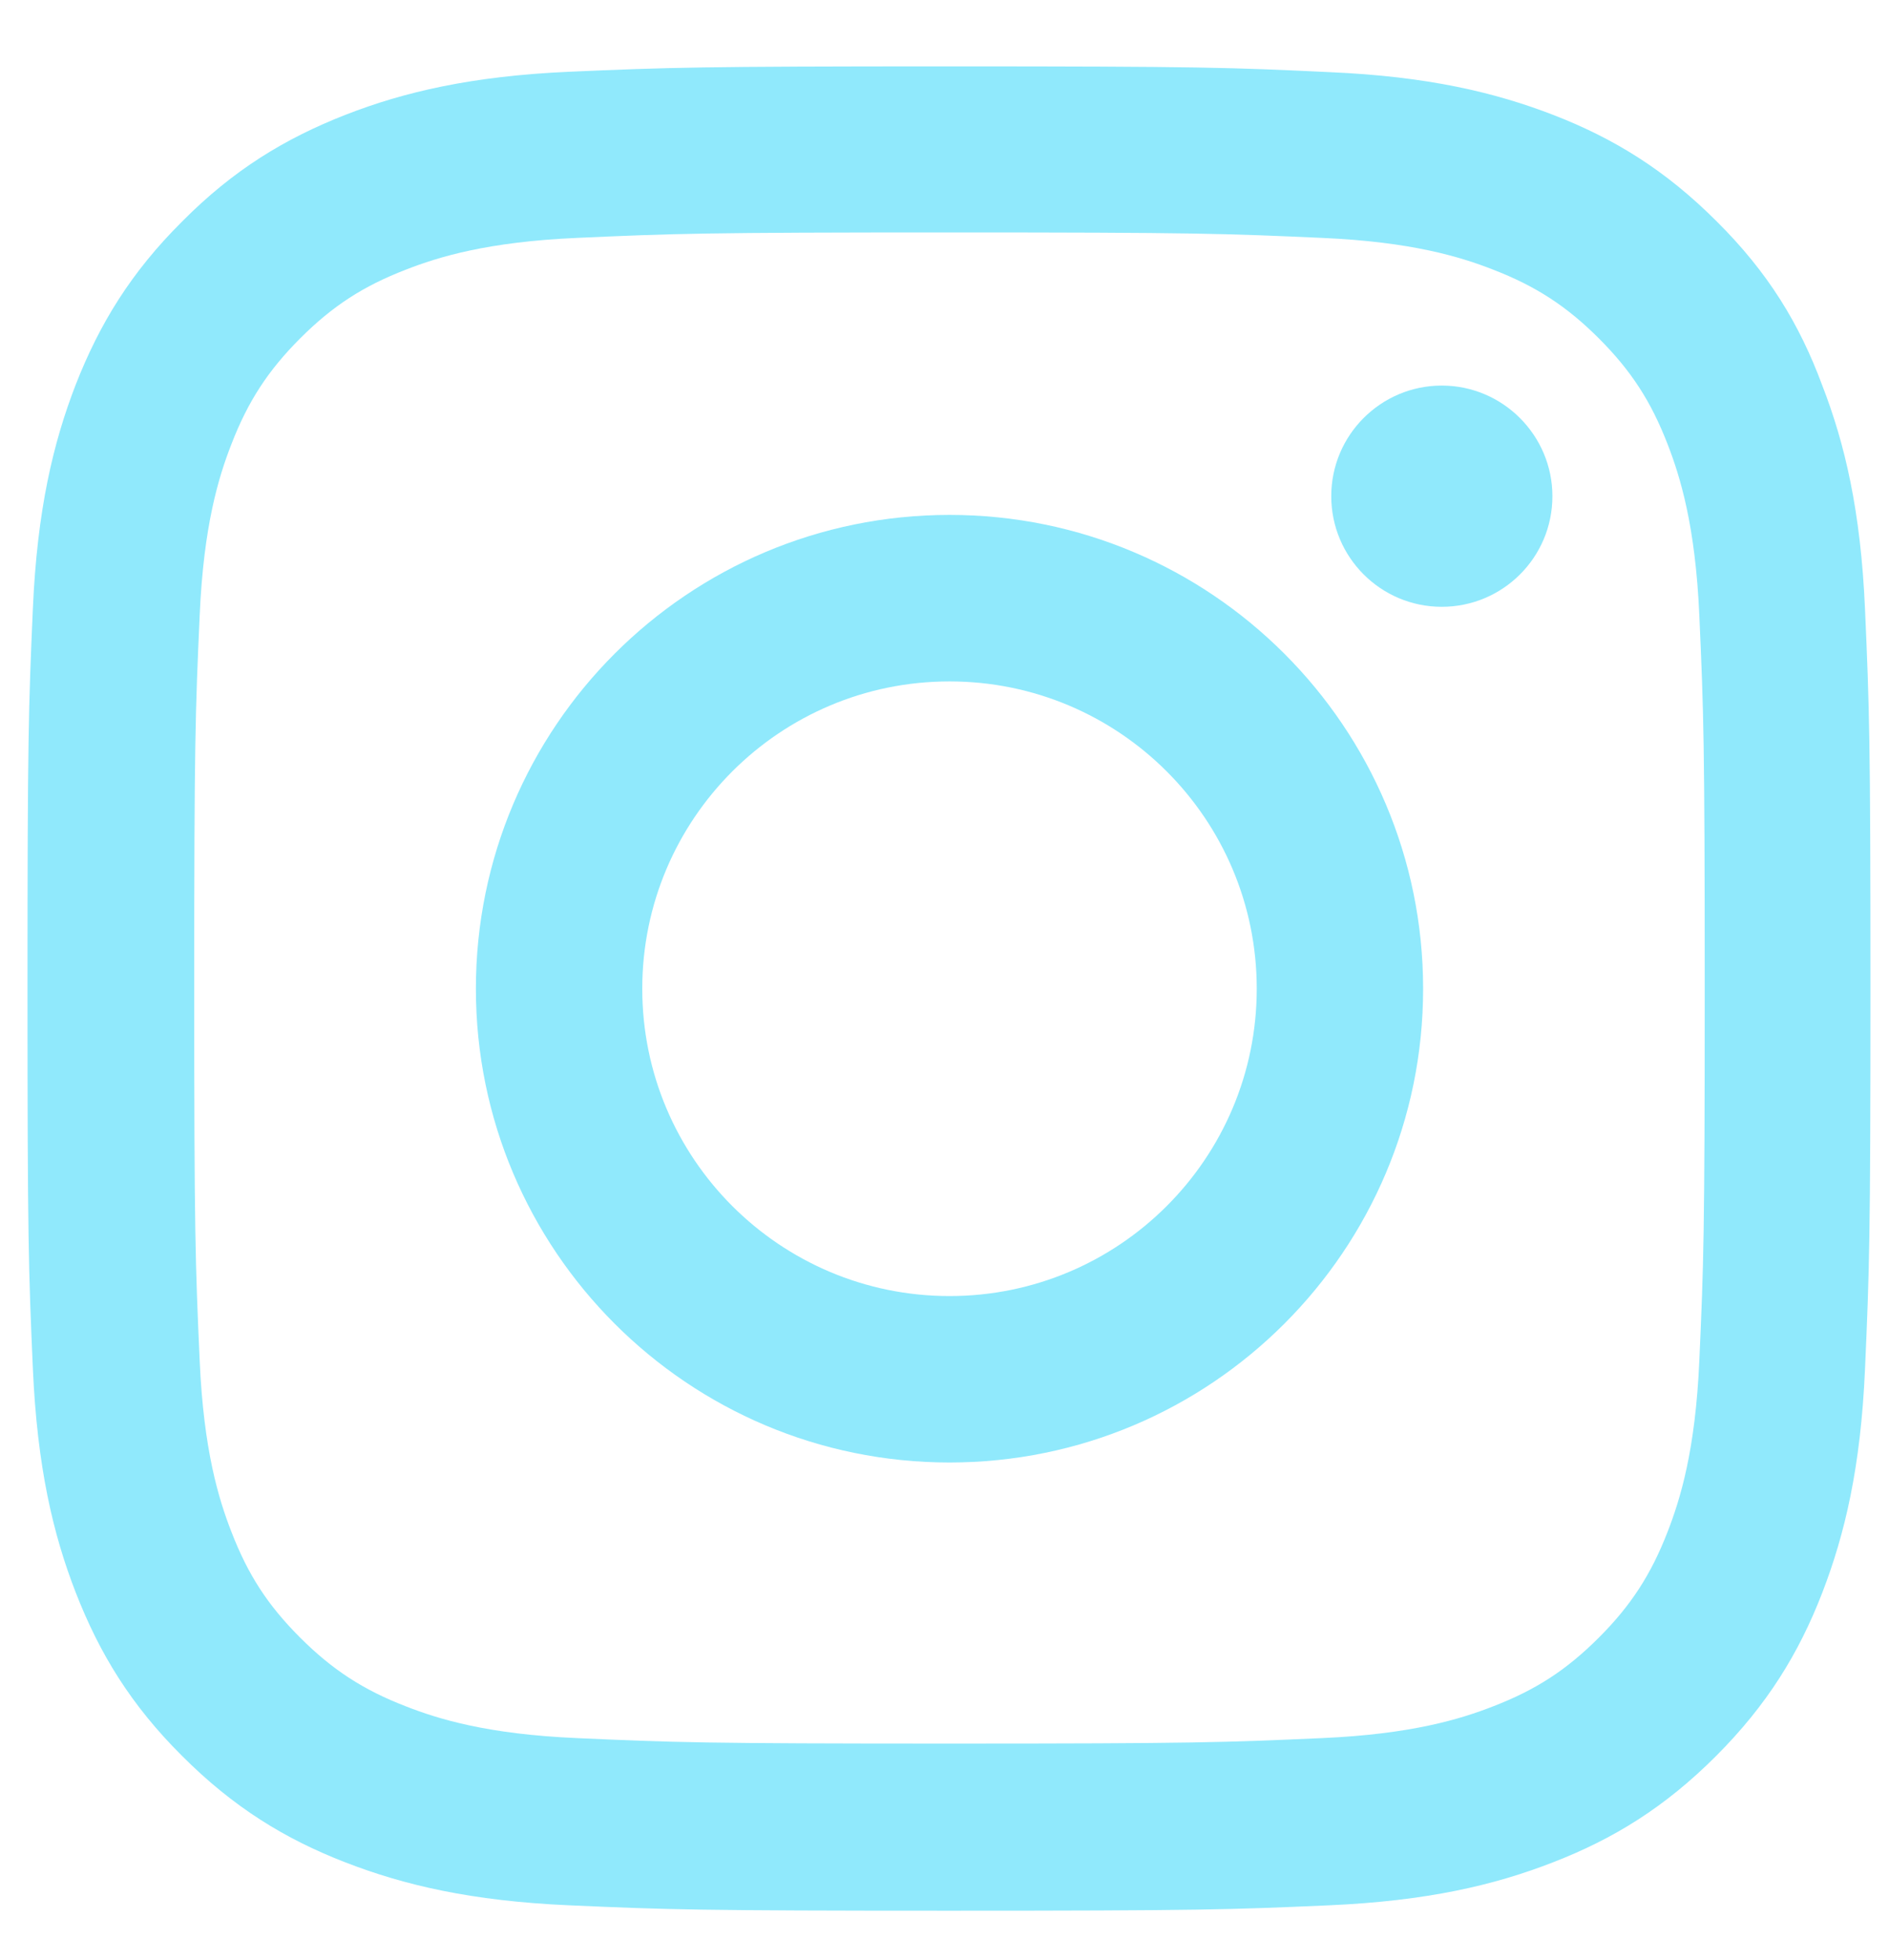 <svg width="27" height="28" viewBox="0 0 27 28" fill="none" xmlns="http://www.w3.org/2000/svg">
<g id="Group">
<path id="Vector" d="M13.571 3.321C17.093 3.321 17.509 3.337 18.894 3.399C20.181 3.455 20.876 3.671 21.34 3.852C21.952 4.088 22.395 4.377 22.853 4.835C23.316 5.298 23.599 5.736 23.836 6.348C24.016 6.812 24.233 7.512 24.289 8.794C24.351 10.184 24.366 10.601 24.366 14.117C24.366 17.638 24.351 18.055 24.289 19.439C24.233 20.726 24.016 21.421 23.836 21.885C23.599 22.497 23.311 22.94 22.853 23.398C22.39 23.861 21.952 24.145 21.34 24.381C20.876 24.562 20.176 24.778 18.894 24.834C17.504 24.896 17.087 24.912 13.571 24.912C10.05 24.912 9.633 24.896 8.248 24.834C6.962 24.778 6.267 24.562 5.803 24.381C5.191 24.145 4.748 23.856 4.29 23.398C3.826 22.935 3.543 22.497 3.307 21.885C3.126 21.421 2.91 20.721 2.854 19.439C2.792 18.049 2.776 17.633 2.776 14.117C2.776 10.595 2.792 10.178 2.854 8.794C2.91 7.507 3.126 6.812 3.307 6.348C3.543 5.736 3.832 5.293 4.29 4.835C4.753 4.372 5.191 4.088 5.803 3.852C6.267 3.671 6.967 3.455 8.248 3.399C9.633 3.337 10.05 3.321 13.571 3.321ZM13.571 0.948C9.994 0.948 9.546 0.964 8.14 1.025C6.74 1.087 5.777 1.314 4.944 1.638C4.074 1.978 3.337 2.426 2.606 3.162C1.87 3.893 1.422 4.629 1.083 5.494C0.758 6.333 0.532 7.29 0.47 8.691C0.408 10.101 0.393 10.549 0.393 14.127C0.393 17.705 0.408 18.152 0.47 19.558C0.532 20.958 0.758 21.921 1.083 22.755C1.422 23.625 1.87 24.361 2.606 25.092C3.337 25.823 4.074 26.276 4.938 26.61C5.777 26.935 6.735 27.161 8.135 27.223C9.541 27.285 9.988 27.3 13.566 27.3C17.144 27.3 17.592 27.285 18.997 27.223C20.398 27.161 21.36 26.935 22.194 26.61C23.059 26.276 23.795 25.823 24.526 25.092C25.257 24.361 25.71 23.625 26.045 22.76C26.369 21.921 26.596 20.963 26.657 19.563C26.719 18.158 26.735 17.71 26.735 14.132C26.735 10.554 26.719 10.106 26.657 8.701C26.596 7.301 26.369 6.338 26.045 5.504C25.72 4.629 25.273 3.893 24.536 3.162C23.805 2.431 23.069 1.978 22.204 1.643C21.365 1.319 20.408 1.092 19.008 1.031C17.597 0.964 17.149 0.948 13.571 0.948Z" fill="#90E9FC"/>
<path id="Vector_2" d="M13.572 7.357C9.834 7.357 6.802 10.389 6.802 14.127C6.802 17.864 9.834 20.896 13.572 20.896C17.309 20.896 20.341 17.864 20.341 14.127C20.341 10.389 17.309 7.357 13.572 7.357ZM13.572 18.518C11.147 18.518 9.18 16.552 9.18 14.127C9.18 11.702 11.147 9.736 13.572 9.736C15.996 9.736 17.963 11.702 17.963 14.127C17.963 16.552 15.996 18.518 13.572 18.518Z" fill="#90E9FC"/>
<path id="Vector_3" d="M22.189 7.09C22.189 7.965 21.479 8.67 20.608 8.67C19.733 8.67 19.028 7.96 19.028 7.09C19.028 6.215 19.738 5.509 20.608 5.509C21.479 5.509 22.189 6.22 22.189 7.09Z" fill="#90E9FC"/>
</g>
</svg>
